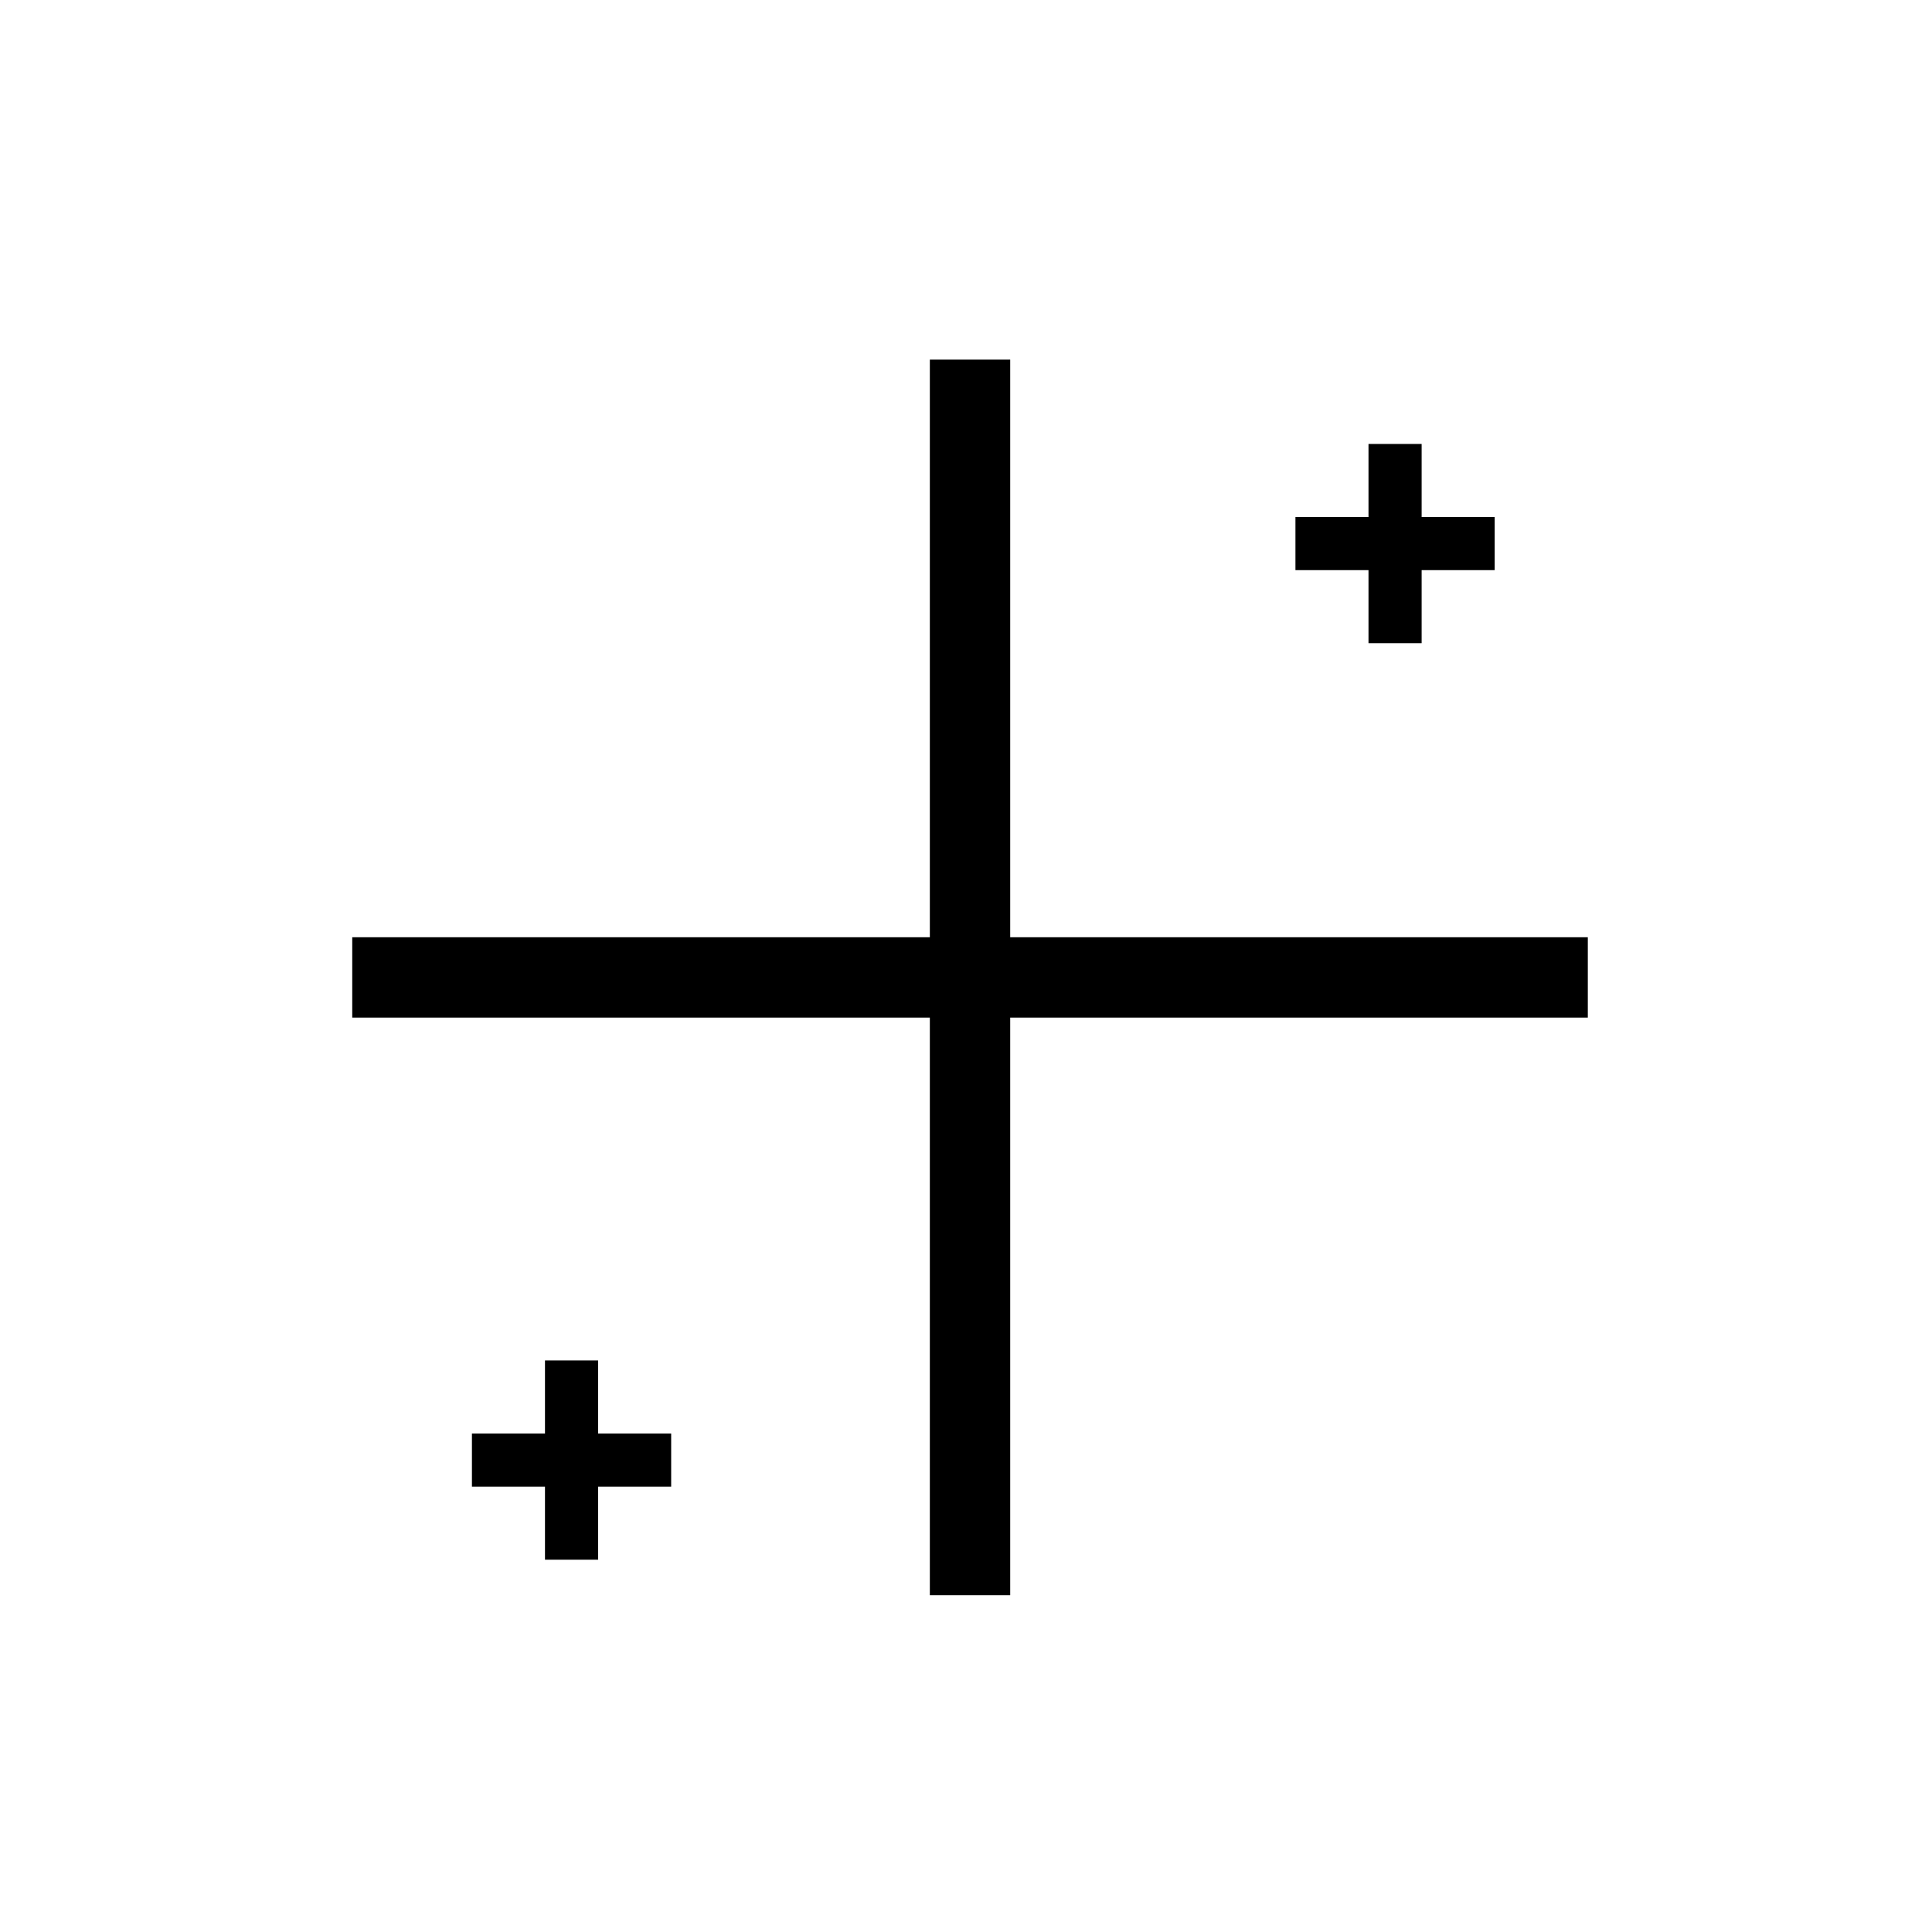 <svg width="240" height="240" viewBox="0 0 240 240" fill="none" xmlns="http://www.w3.org/2000/svg">
<path d="M170 79.9H176.6V70.825H185.675V64.225H176.6V55.15H170V64.225H160.925V70.825H170V79.9Z" fill="black"/>
<path d="M74.3 169H67.7V178.075H58.625V184.675H67.7V193.75H74.3V184.675H83.375V178.075H74.3V169Z" fill="black"/>
<path d="M125.491 44.674H115.509V116.428H43.756V126.409H115.509V198.163H125.491V126.409H197.244V116.428H125.491V44.674Z" fill="black"/>
</svg>
